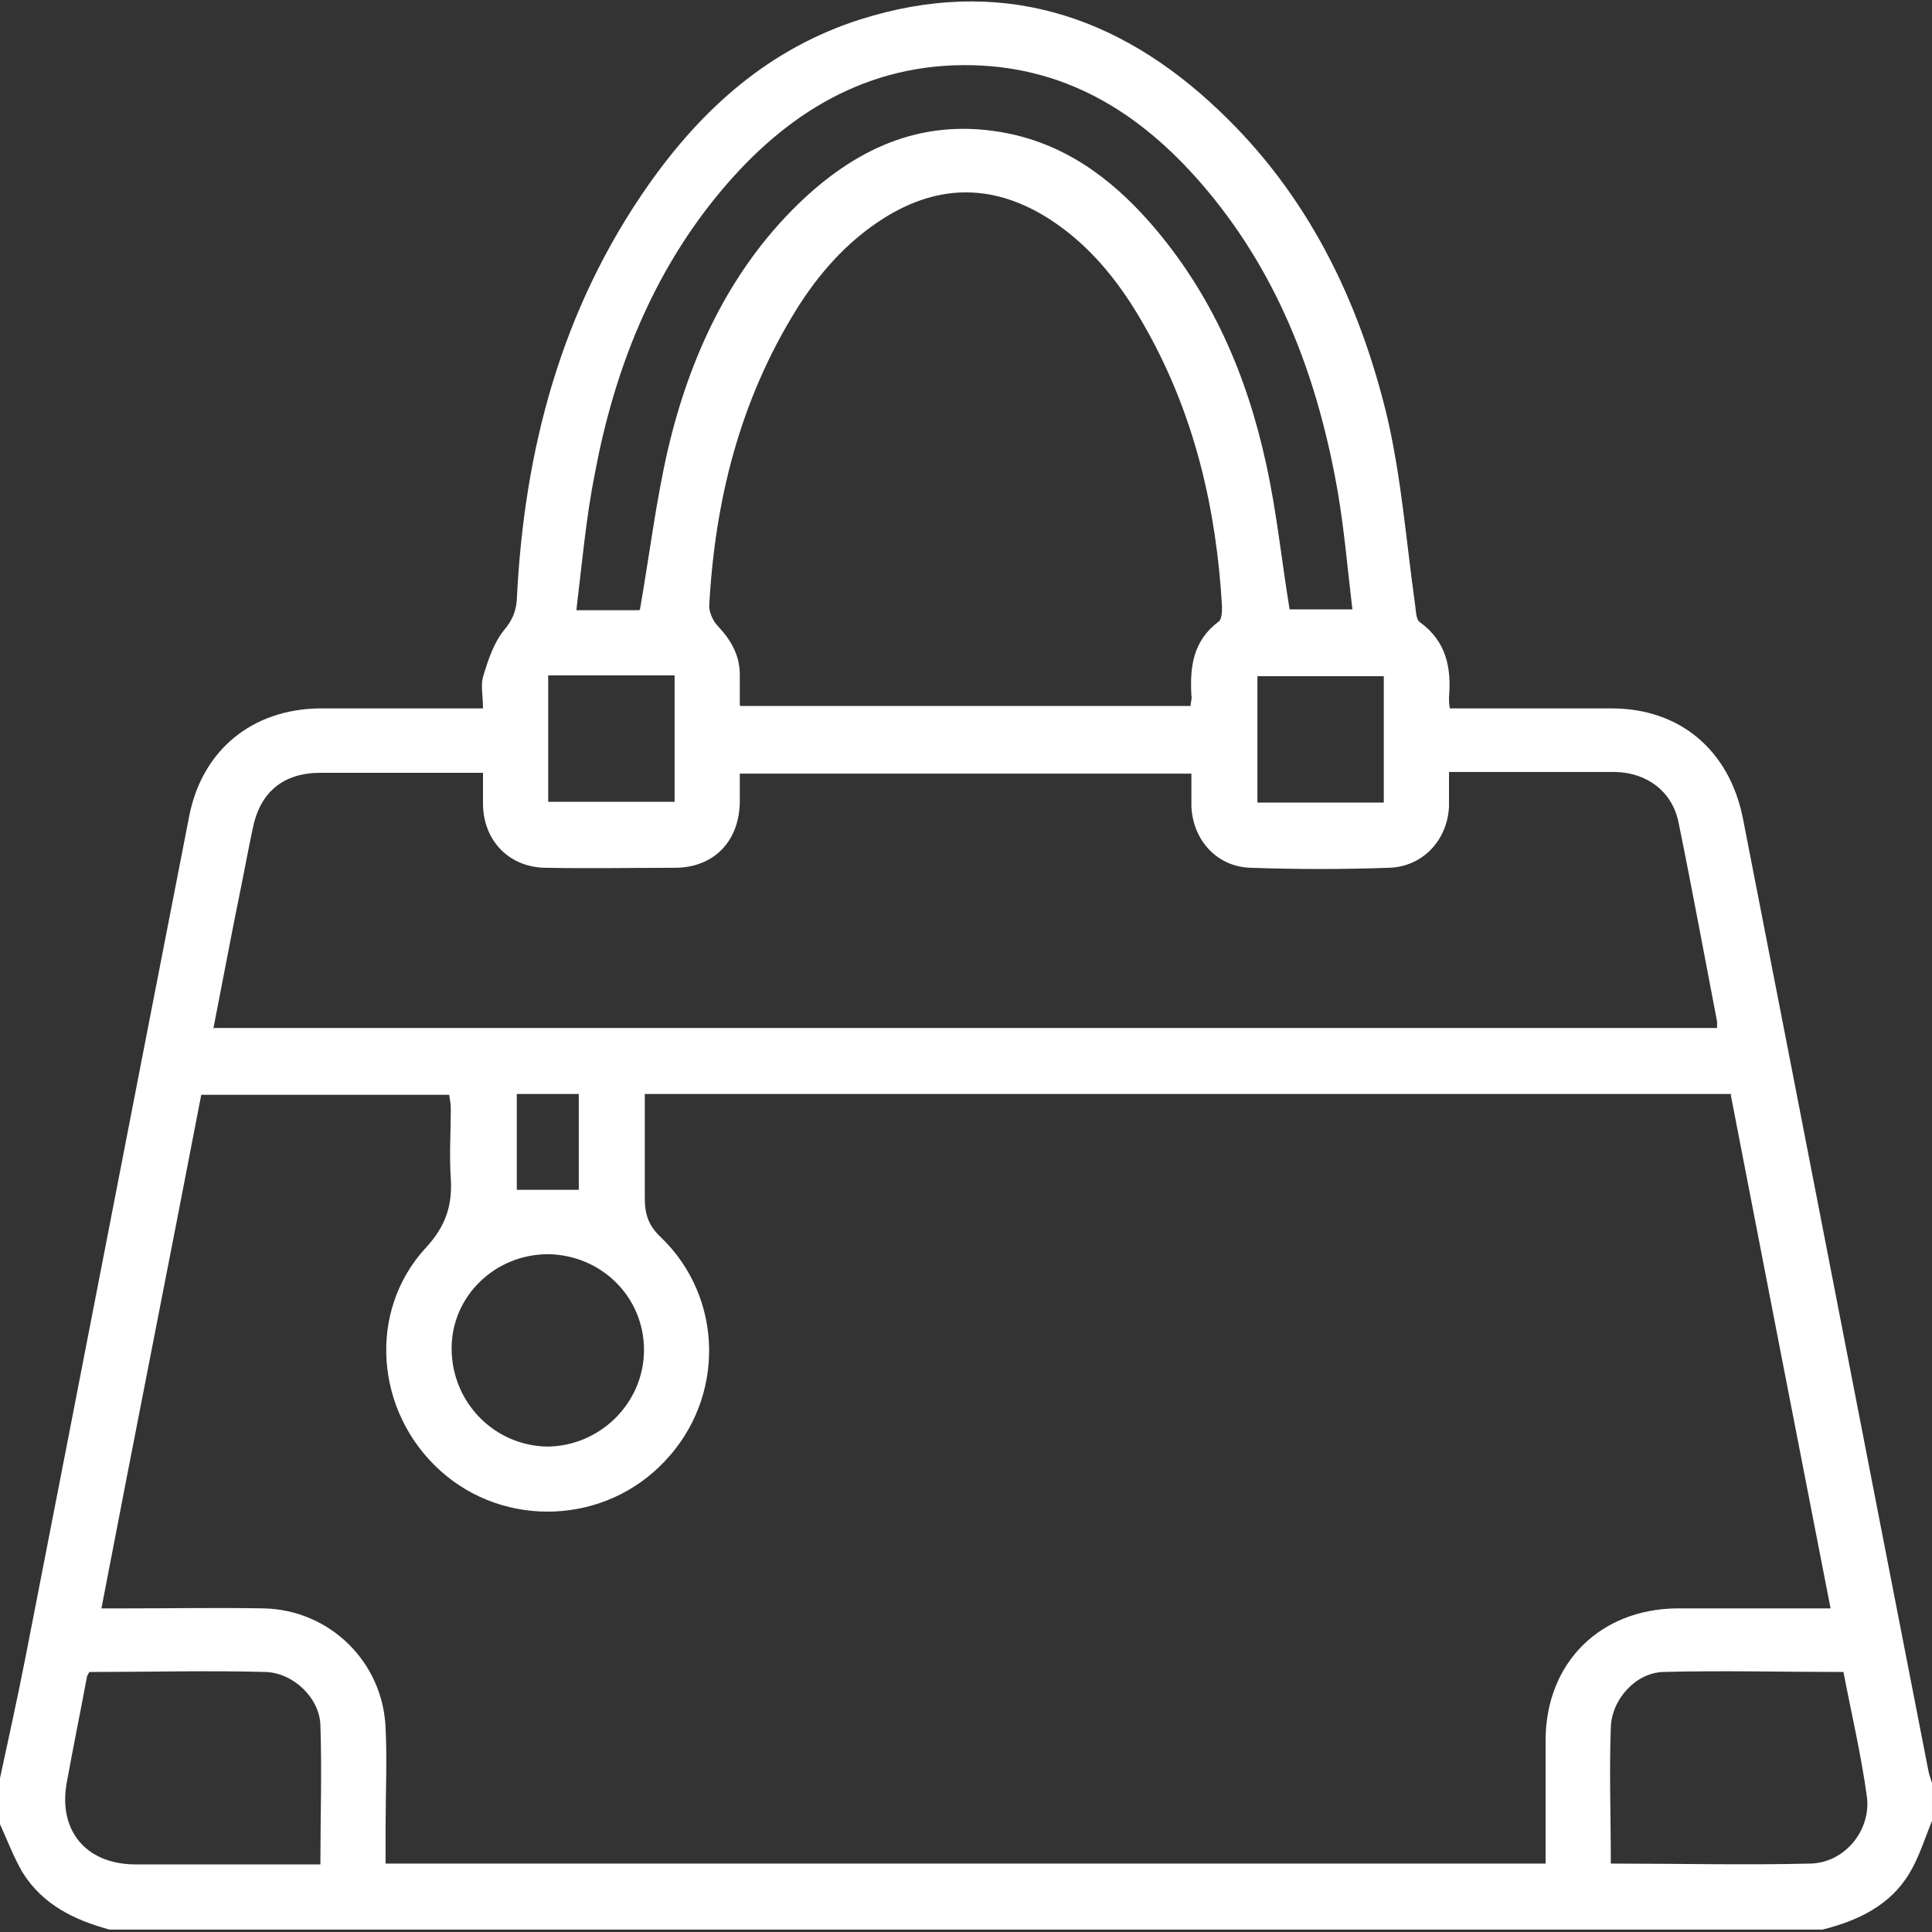 <?xml version="1.0" encoding="UTF-8"?> <svg xmlns="http://www.w3.org/2000/svg" id="a" width="24" height="24" viewBox="0 0 24 24"><rect x="0" y="0" width="24" height="24" fill="#333333" stroke="none"/><g id="b"><path d="M0,22.09c.11-.51.22-1.01.32-1.52.68-3.48,1.35-6.95,2.03-10.43.16-.82.78-1.33,1.62-1.34.59,0,1.17,0,1.76,0h.27c0-.15-.03-.28,0-.39.06-.2.13-.42.26-.58.1-.12.15-.23.16-.38.09-1.86.55-3.61,1.64-5.16.67-.95,1.5-1.69,2.63-2.05,1.71-.54,3.19-.07,4.45,1.13,1.1,1.04,1.74,2.35,2.09,3.8.18.77.24,1.57.35,2.35.01.07.01.18.06.21.33.24.39.57.36.93,0,.04,0,.08.01.14h.82c.4,0,.8,0,1.19,0,.85,0,1.46.52,1.63,1.36.77,3.94,1.53,7.87,2.3,11.81.01.06.03.12.05.18v.47c-.09.22-.16.45-.28.65-.24.4-.64.59-1.08.7H1.36c-.44-.12-.83-.31-1.08-.71-.11-.19-.19-.4-.28-.6v-.56ZM21.51,13.59h-13.5c0,.44,0,.87,0,1.3,0,.2.05.34.2.48.78.75.8,1.99.05,2.78-.74.79-1.99.84-2.79.12-.81-.73-.91-1.98-.18-2.77.25-.27.33-.53.31-.86-.02-.29,0-.58,0-.86,0-.06-.01-.12-.02-.18h-3.08c-.41,2.13-.83,4.24-1.24,6.38h.29c.58,0,1.16-.01,1.73,0,.82.02,1.48.67,1.51,1.49.02.4,0,.81,0,1.22,0,.15,0,.31,0,.46h14.41c0-.53,0-1.04,0-1.55.01-.95.68-1.61,1.63-1.62.55,0,1.09,0,1.64,0h.27c-.42-2.15-.83-4.26-1.24-6.38h0ZM2.66,12.77h18.67s0-.06,0-.08c-.16-.83-.31-1.65-.48-2.48-.08-.38-.39-.61-.78-.62-.44,0-.89,0-1.34,0h-.73c0,.16,0,.3,0,.43-.02.42-.33.75-.75.76-.57.02-1.14.02-1.71,0-.42-.01-.72-.34-.74-.76,0-.13,0-.26,0-.41h-5.61c0,.13,0,.24,0,.36-.01.48-.32.81-.81.81-.53,0-1.06.01-1.59,0-.46,0-.78-.33-.79-.78,0-.13,0-.26,0-.4-.7,0-1.36,0-2.02,0-.46,0-.75.24-.84.69-.06.28-.11.56-.17.85-.11.54-.21,1.08-.32,1.64h0ZM9.2,8.77h5.59c0-.05.02-.09.01-.13-.02-.36.02-.68.34-.92.04-.03.04-.13.04-.19-.07-1.21-.34-2.37-.94-3.44-.3-.54-.67-1.02-1.19-1.36-.68-.44-1.37-.46-2.07-.02-.46.29-.81.69-1.09,1.14-.7,1.13-1.01,2.37-1.08,3.68,0,.08.05.19.11.25.16.17.27.36.27.6,0,.12,0,.25,0,.38h0ZM7.95,7.57c.12-.69.2-1.35.35-2,.27-1.14.76-2.2,1.61-3.03.7-.68,1.51-1.07,2.52-.9.77.13,1.36.56,1.86,1.13.76.87,1.2,1.89,1.44,3,.13.59.19,1.19.29,1.8h.78c-.06-.5-.1-.98-.18-1.45-.24-1.38-.71-2.66-1.62-3.75-.76-.91-1.69-1.53-2.92-1.56-1.31-.03-2.32.6-3.13,1.57-.85,1.02-1.32,2.22-1.56,3.5-.11.55-.16,1.12-.23,1.7h.78,0ZM1.11,20.77s-.03.05-.03.06c-.08.43-.17.87-.25,1.31-.11.59.23,1.01.83,1.02.63,0,1.26,0,1.9,0h.42c0-.59.02-1.16,0-1.73-.01-.34-.34-.65-.68-.66-.72-.02-1.45,0-2.18,0h0ZM20.01,23.15c.84,0,1.66.02,2.48,0,.43-.01.76-.42.7-.84-.07-.51-.19-1.02-.29-1.54-.76,0-1.5-.02-2.24,0-.34.01-.64.34-.65.69-.02.55,0,1.1,0,1.68h0ZM6.79,17.97c.66,0,1.21-.54,1.21-1.2,0-.66-.53-1.18-1.19-1.19-.66,0-1.2.52-1.2,1.17,0,.67.53,1.21,1.19,1.22h0ZM6.81,9.96h1.57v-1.57h-1.57v1.57ZM17.19,9.97v-1.57h-1.57v1.57h1.57ZM6.42,14.78h.77v-1.19h-.77v1.19h0Z" style="fill:#fff; stroke-width:0px;"></path></g></svg> 